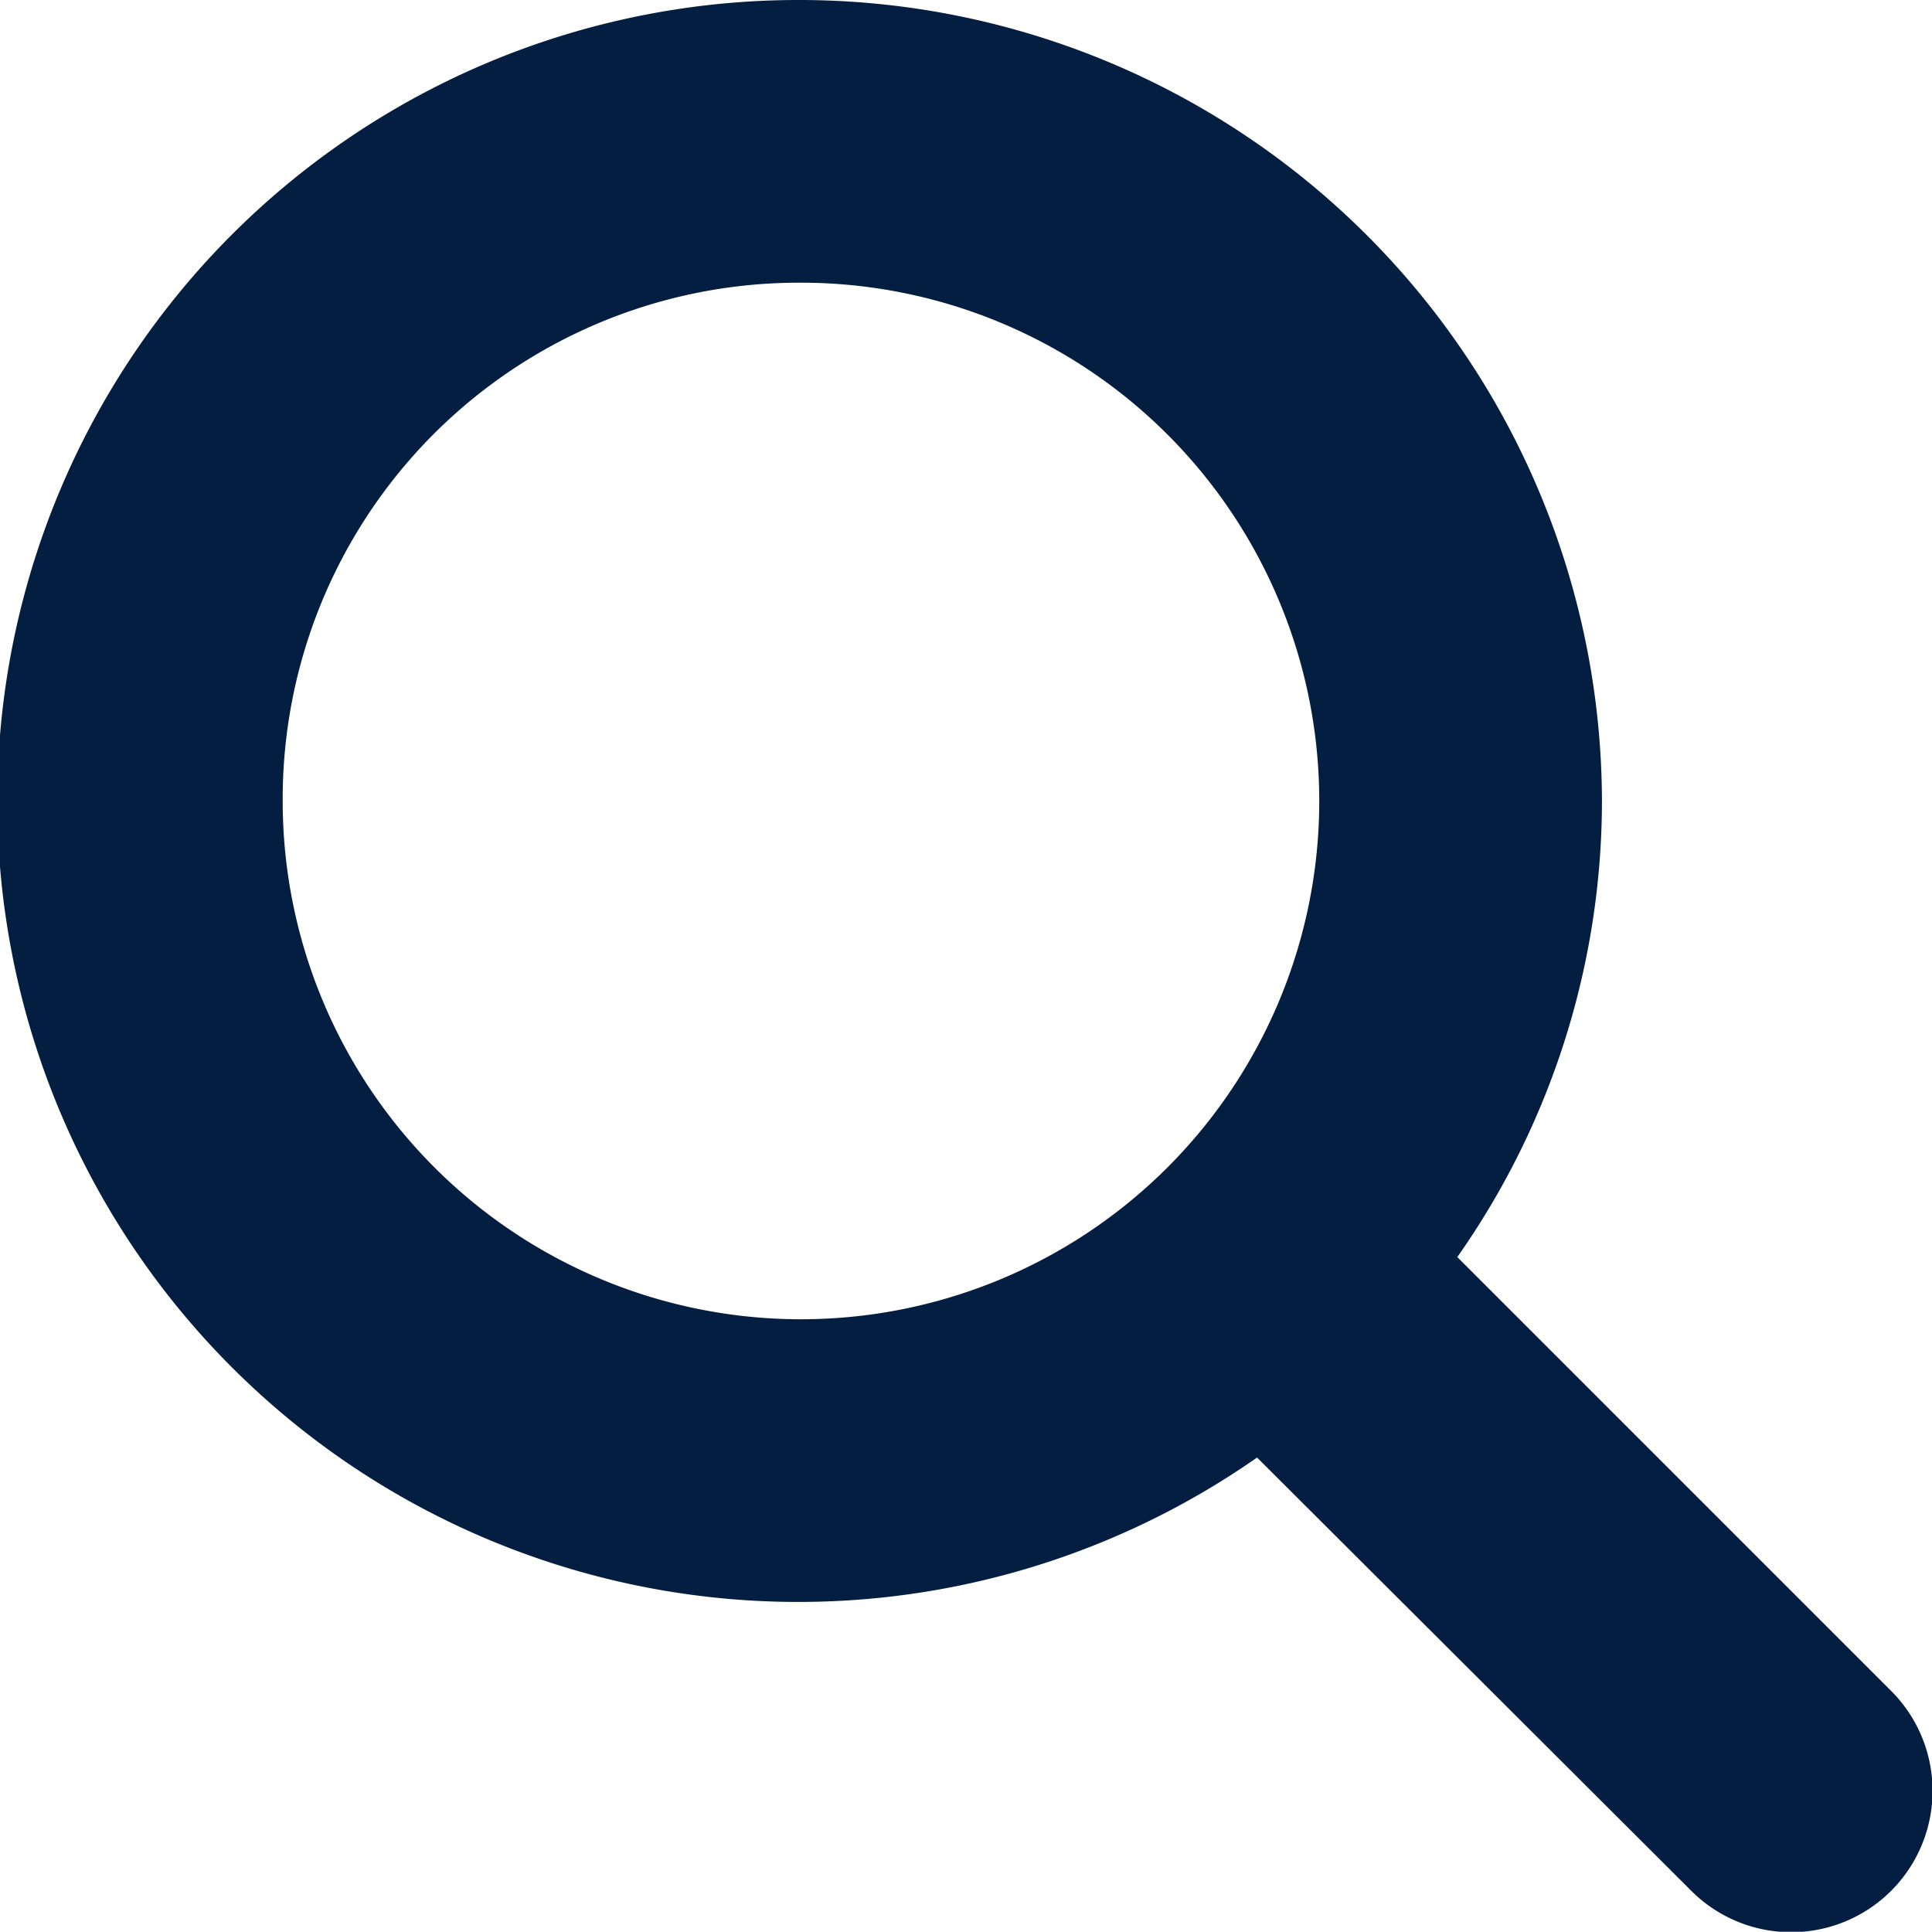 <svg id="12d45833-4756-4fbd-a9e2-bb02174bcbd6" data-name="katman 1" xmlns="http://www.w3.org/2000/svg" viewBox="0 0 82.01 82"><title>search</title><path fill="#041e42" d="M43,21A22,22,0,1,1,21,43,21.91,21.91,0,0,1,43,21ZM43,9A34,34,0,1,0,62.36,70.87L80.75,89.22a6,6,0,1,0,8.5-8.47L70.86,62.36A33.68,33.68,0,0,0,77,43,34.08,34.08,0,0,0,43,9h0Z" transform="translate(-9 -9)"/></svg>
